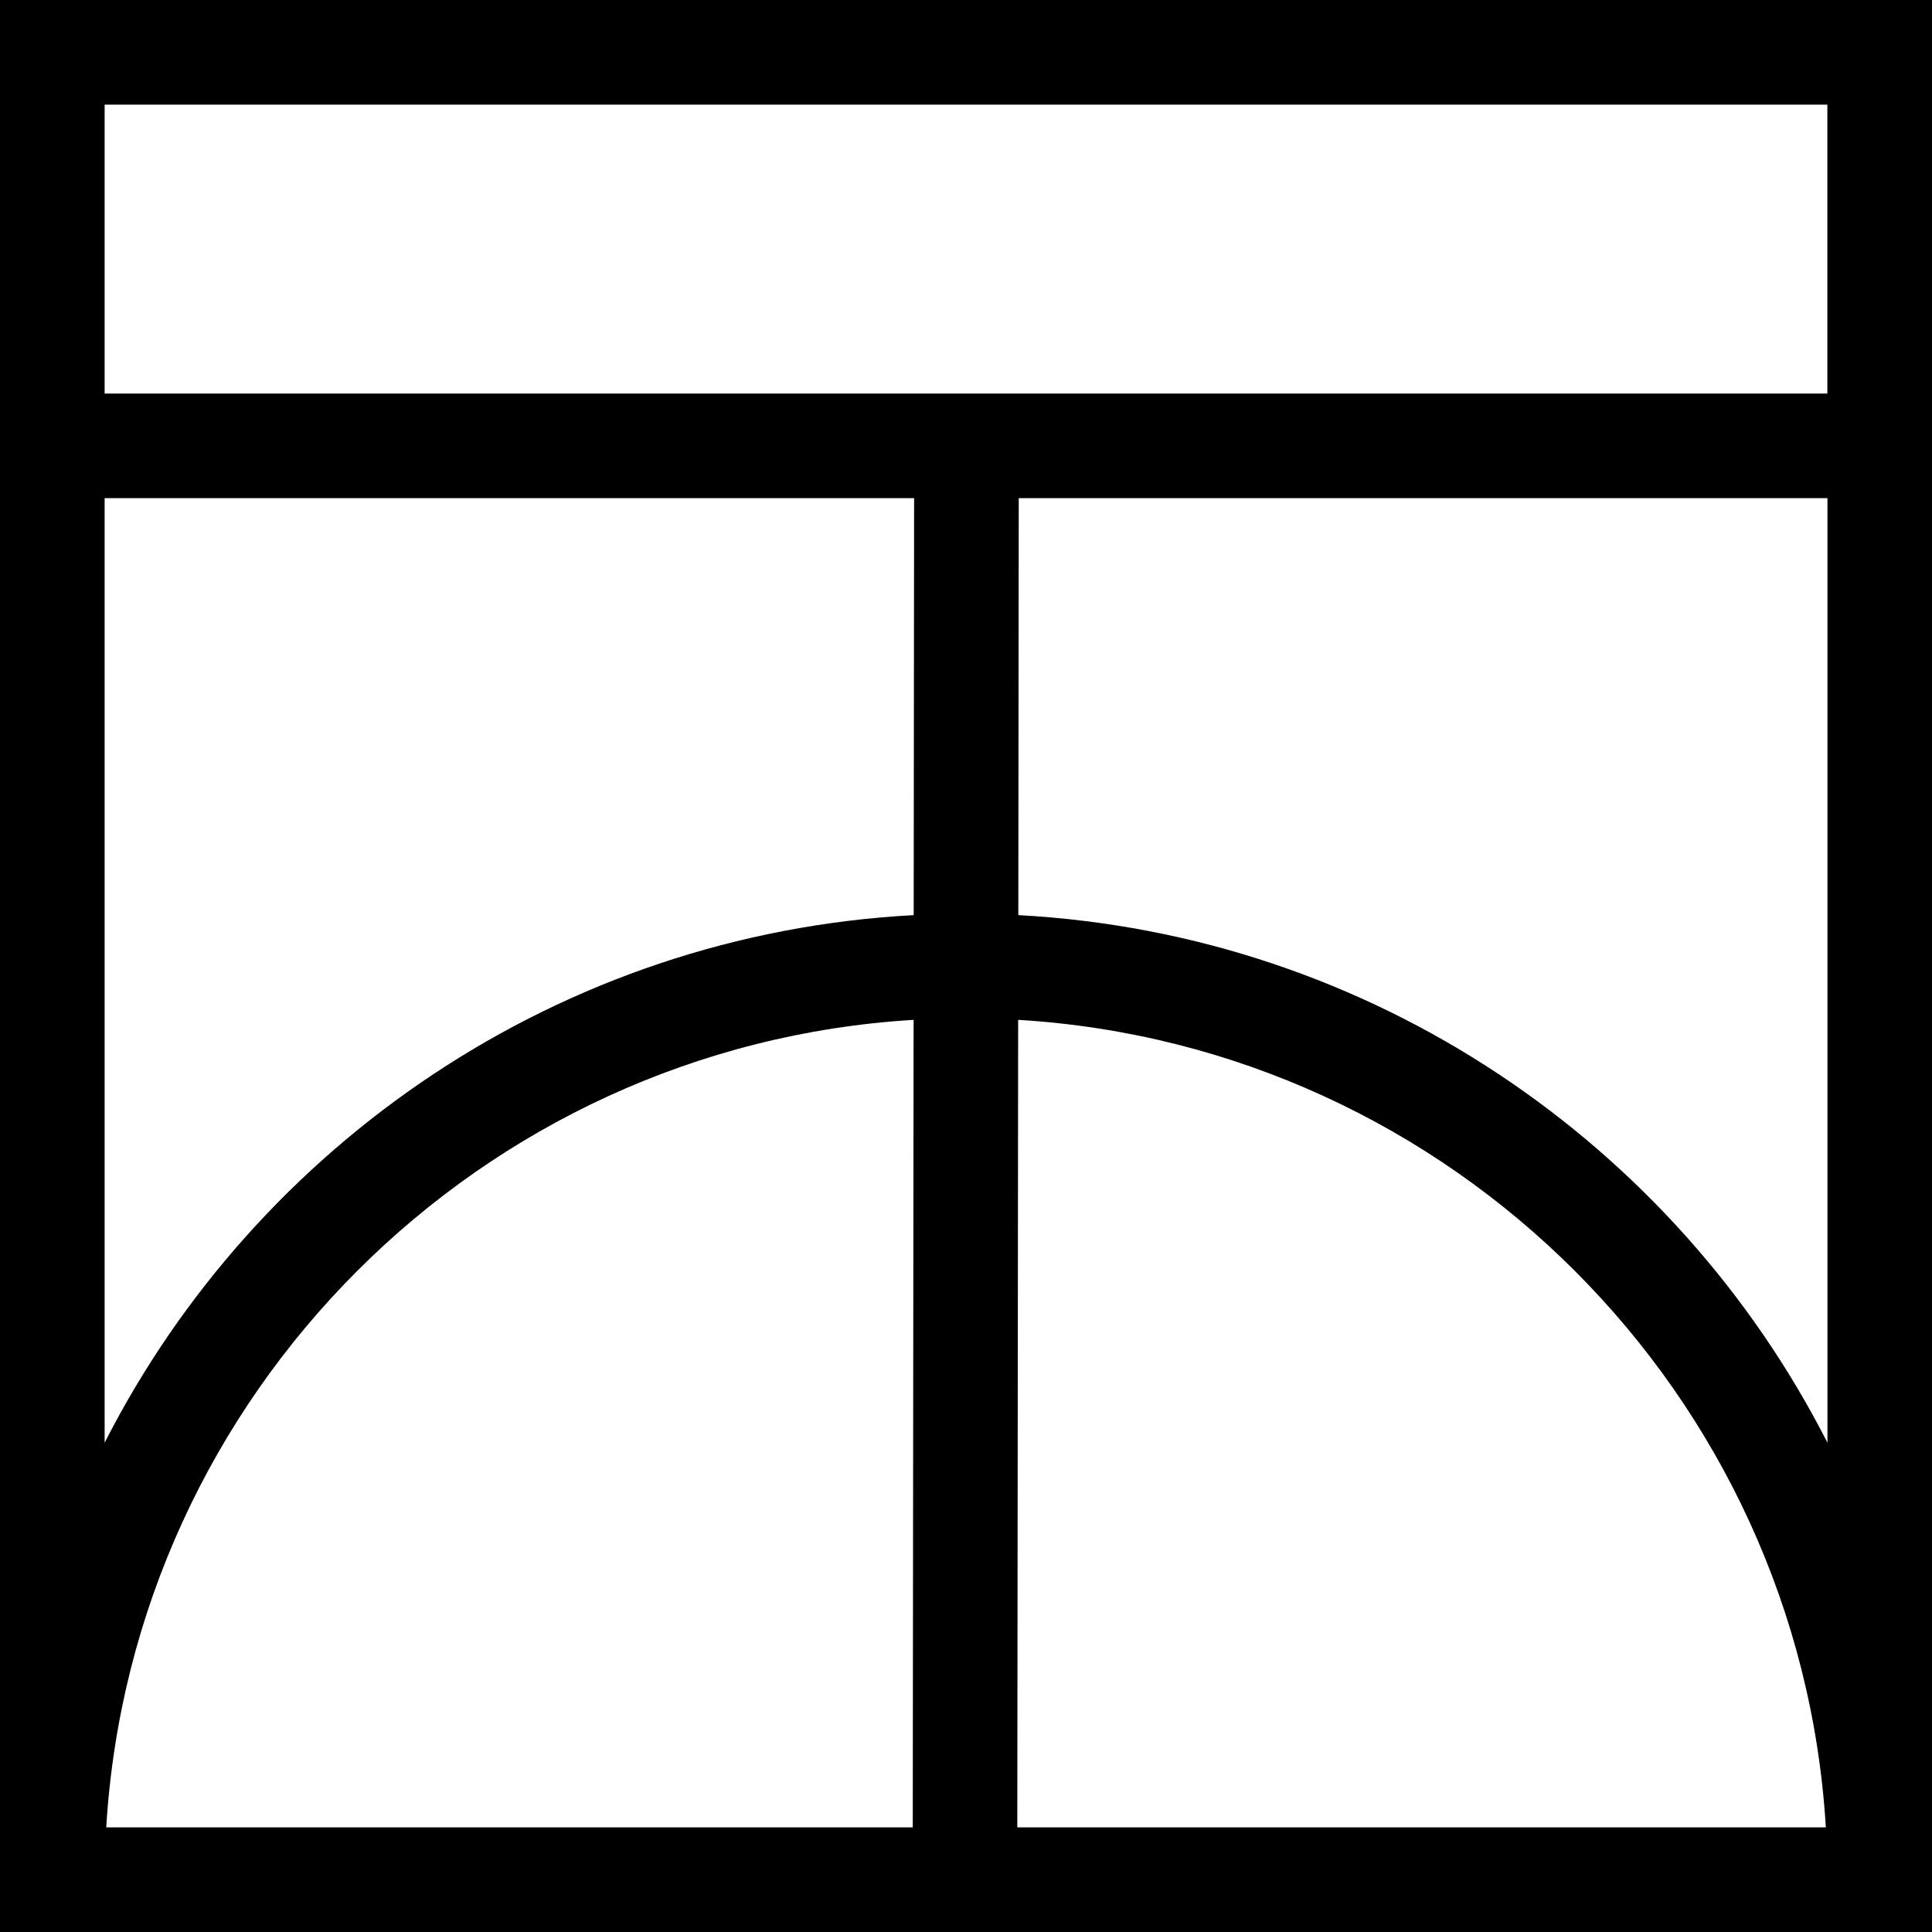 <svg width="151" height="151" viewBox="0 0 151 151" fill="none" xmlns="http://www.w3.org/2000/svg">
<path d="M8.178 30.76H142.822V8.178H8.178V30.76ZM8.178 38.932V112.759C20.08 89.393 43.797 73.004 71.411 71.524L71.444 38.932H8.178ZM79.589 71.524C107.203 73.004 130.927 89.387 142.829 112.759V38.932H79.622L79.589 71.524ZM8.297 142.822H71.338L71.404 79.709C37.538 81.753 10.342 108.955 8.304 142.822M79.509 142.822H142.703C140.658 108.942 113.456 81.74 79.576 79.709L79.509 142.822ZM151 151H0V0H151V151Z" fill="black"/>
</svg>
